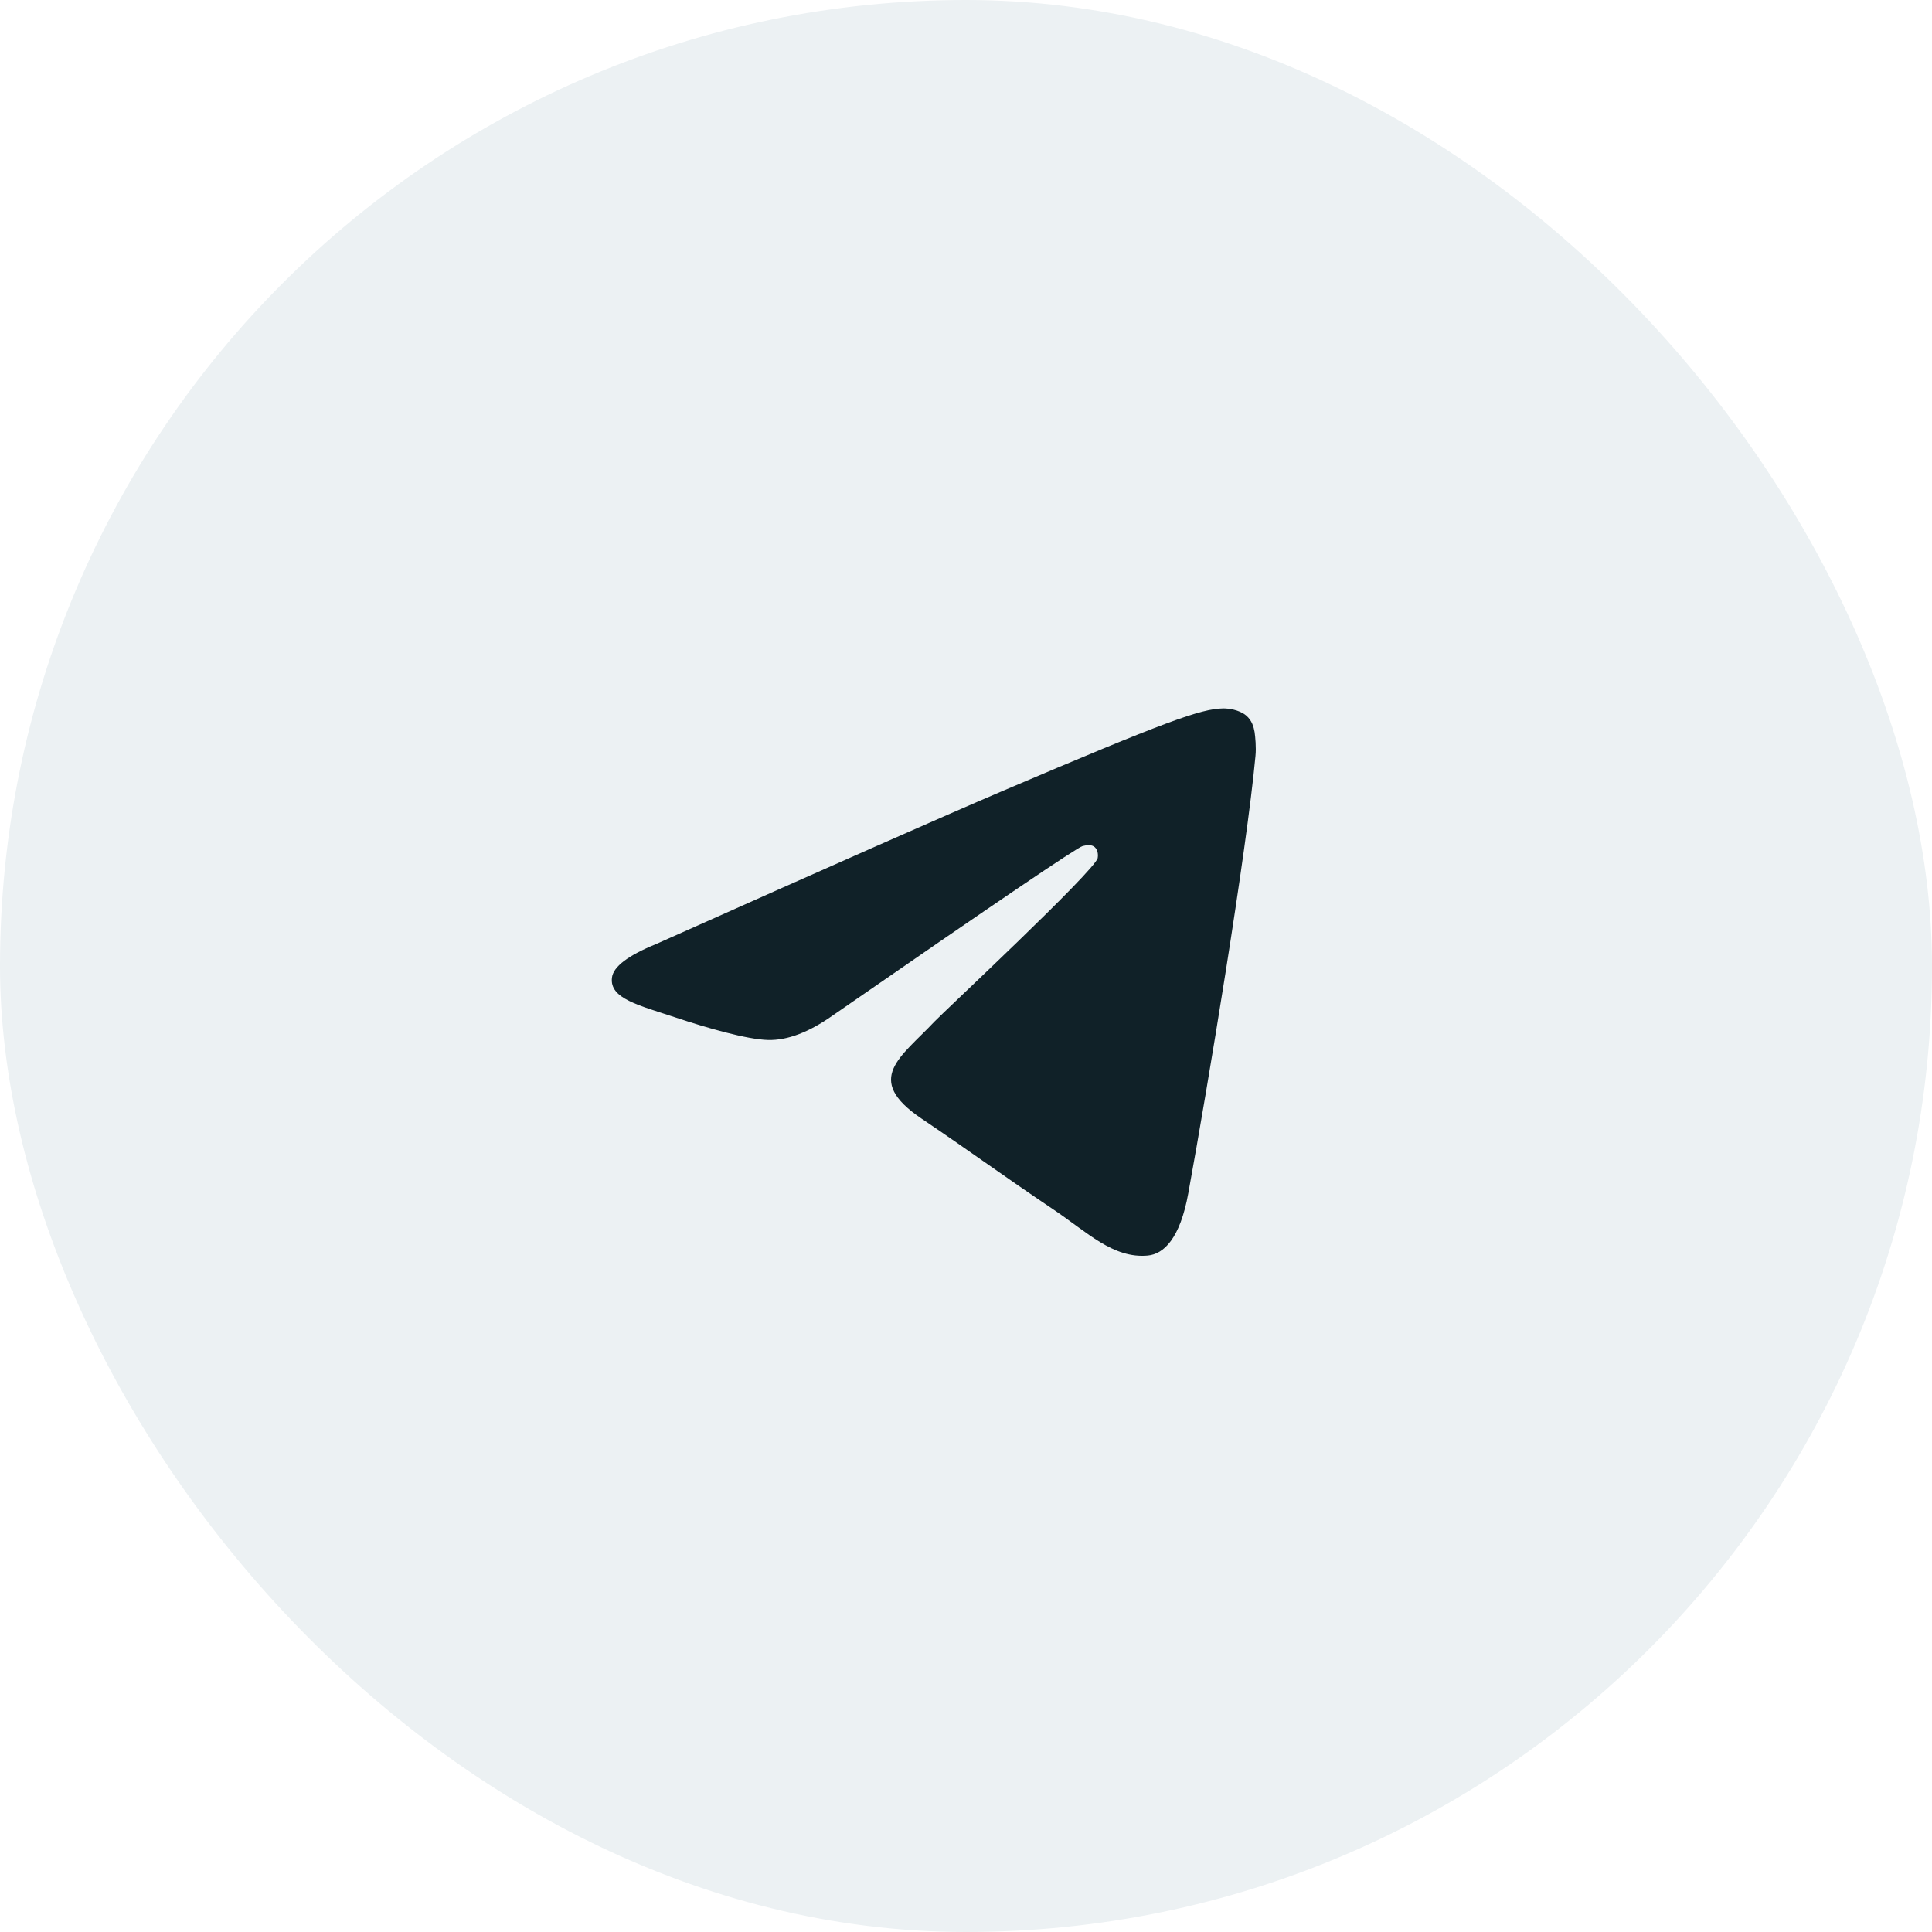 <?xml version="1.0" encoding="UTF-8"?> <svg xmlns="http://www.w3.org/2000/svg" width="60" height="60" viewBox="0 0 60 60" fill="none"> <g filter="url(#filter0_b_179_341)"> <rect width="60" height="60" rx="30" fill="#ECF1F3"></rect> <path d="M20.375 29.319C25.744 26.92 29.324 25.338 31.114 24.574C36.231 22.392 37.292 22.013 37.986 22C38.139 21.998 38.478 22.036 38.7 22.22C38.884 22.375 38.936 22.584 38.962 22.732C38.984 22.879 39.016 23.214 38.99 23.475C38.714 26.462 37.514 33.71 36.904 37.055C36.648 38.471 36.139 38.945 35.647 38.992C34.576 39.093 33.764 38.267 32.728 37.571C31.108 36.481 30.193 35.802 28.619 34.739C26.8 33.51 27.98 32.834 29.016 31.731C29.287 31.442 34 27.046 34.09 26.647C34.101 26.597 34.113 26.411 34.003 26.313C33.897 26.215 33.739 26.248 33.623 26.275C33.459 26.313 30.872 28.068 25.854 31.541C25.12 32.059 24.455 32.311 23.857 32.298C23.201 32.283 21.934 31.917 20.993 31.603C19.842 31.219 18.924 31.015 19.005 30.362C19.045 30.022 19.503 29.674 20.375 29.319Z" fill="#102128"></path> </g> <defs> <filter id="filter0_b_179_341" x="-20" y="-20" width="100" height="100" filterUnits="userSpaceOnUse" color-interpolation-filters="sRGB"> <feFlood flood-opacity="0" result="BackgroundImageFix"></feFlood> <feGaussianBlur in="BackgroundImageFix" stdDeviation="10"></feGaussianBlur> <feComposite in2="SourceAlpha" operator="in" result="effect1_backgroundBlur_179_341"></feComposite> <feBlend mode="normal" in="SourceGraphic" in2="effect1_backgroundBlur_179_341" result="shape"></feBlend> </filter> </defs> </svg> 